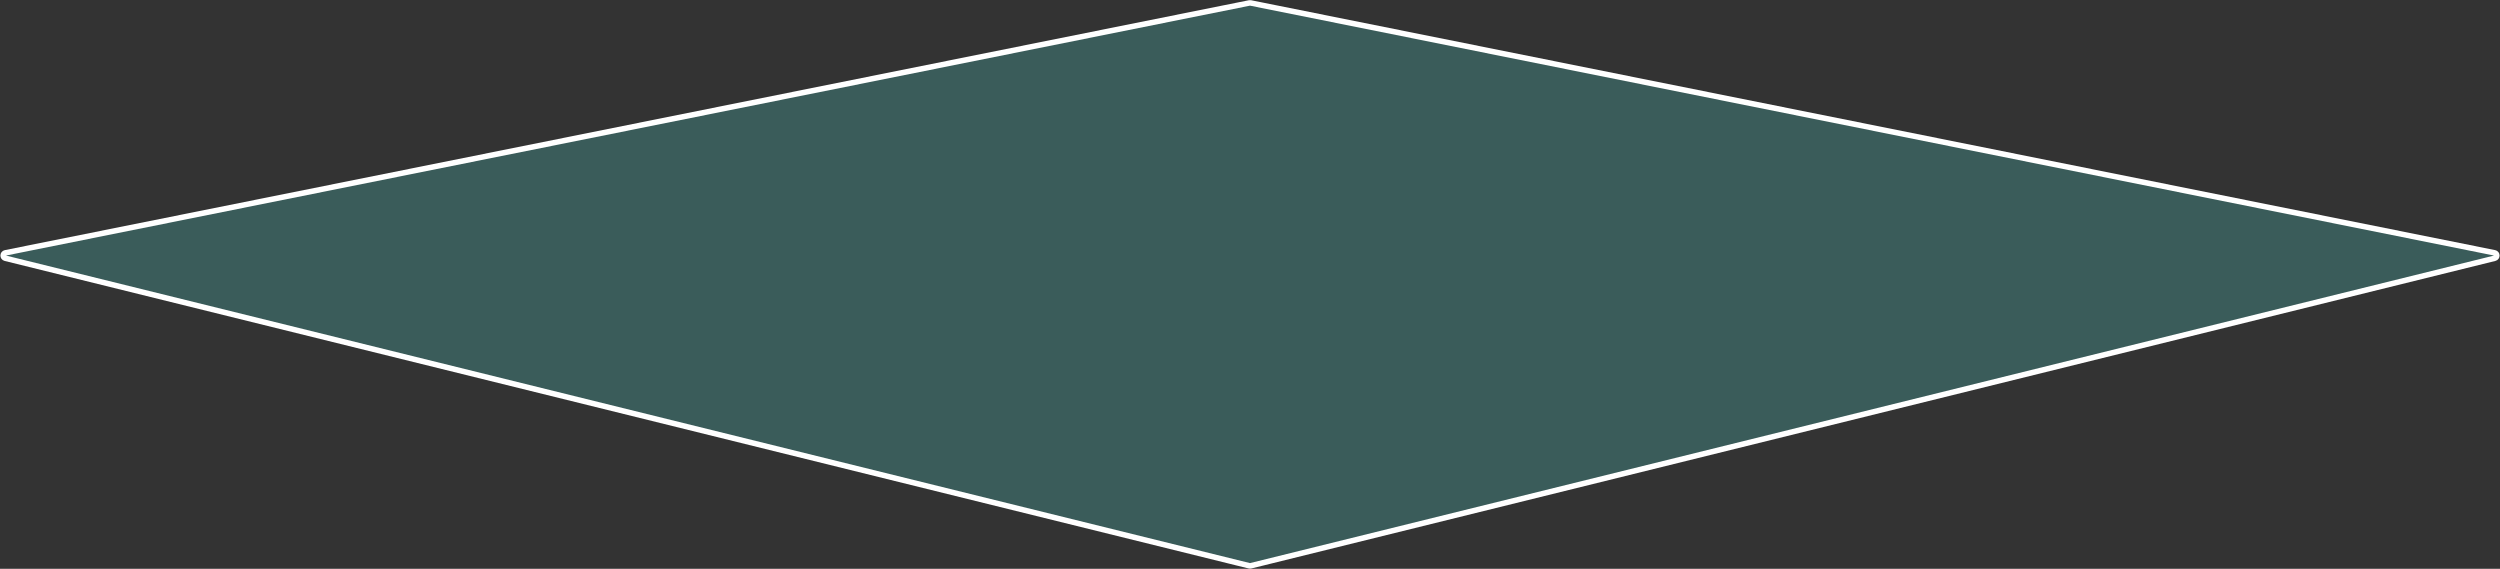 <?xml version="1.0" encoding="UTF-8"?> <svg xmlns="http://www.w3.org/2000/svg" width="901" height="205" viewBox="0 0 901 205" fill="none"><rect x="0" y="0" width="901" height="205" fill="#333333" stroke="none"/> <path d="M450.26 203.911L1.91 93.07C0.874 92.814 0.907 91.329 1.953 91.119L450.303 1.06C450.433 1.033 450.567 1.033 450.697 1.06L899.047 91.119C900.093 91.329 900.126 92.814 899.09 93.07L450.74 203.911C450.582 203.95 450.418 203.95 450.26 203.911Z" fill="#58FFF5" fill-opacity="0.2" stroke="white" stroke-width="2"></path> </svg> 